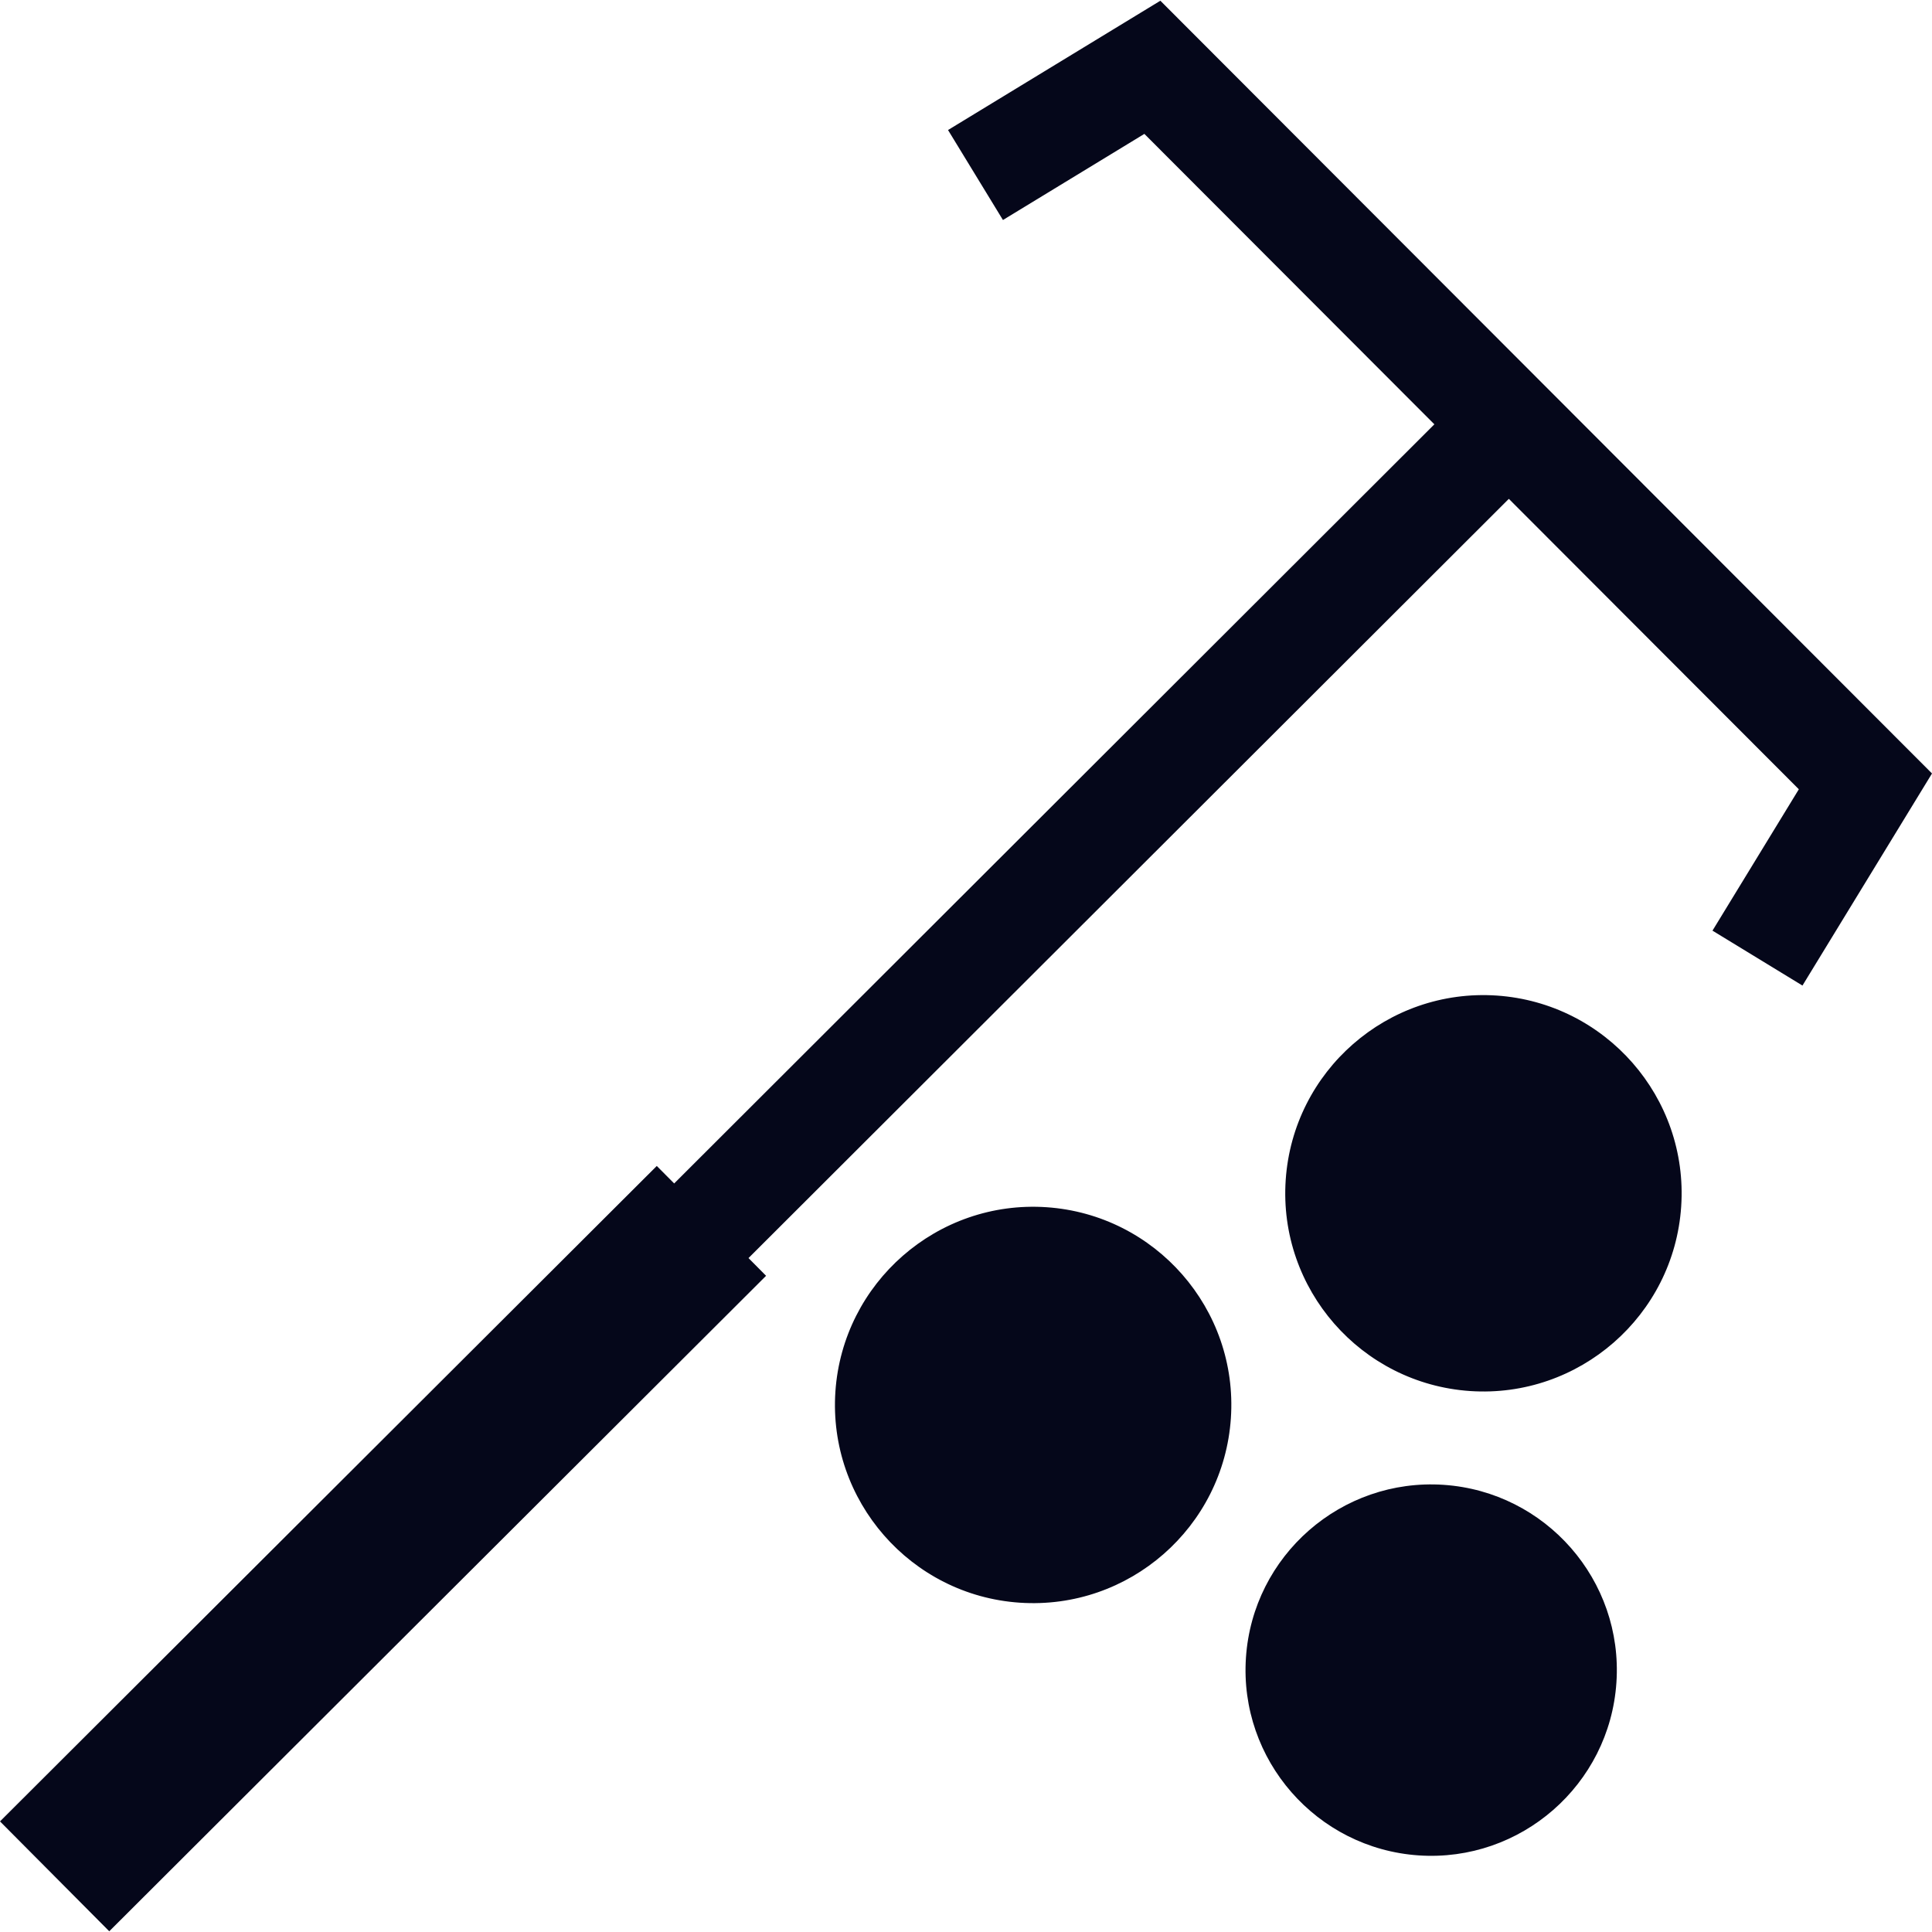 <svg width="40" height="40" viewBox="0 0 40 40" fill="none" xmlns="http://www.w3.org/2000/svg">
<g clip-path="url(#clip0_189_8830)">
<path fill-rule="evenodd" clip-rule="evenodd" d="M25.484 29.364C25.637 27.102 23.922 25.147 21.666 24.994C19.409 24.842 17.45 26.554 17.296 28.811C17.144 31.068 18.855 33.03 21.113 33.182C23.376 33.334 25.331 31.621 25.484 29.364ZM29.89 30.742C27.77 30.599 25.938 32.206 25.796 34.319C25.653 36.434 27.258 38.27 29.372 38.414C31.486 38.557 33.324 36.952 33.466 34.837C33.61 32.717 32.003 30.886 29.89 30.742ZM15.497 26.047L31.239 10.328L37.243 16.341L35.455 19.268L37.318 20.405L40 16.014L24.024 0.015L19.628 2.692L20.765 4.555L23.693 2.772L29.697 8.785L13.958 24.502L13.598 24.14L0 37.71L2.262 39.985L15.861 26.414L15.497 26.047ZM30.989 20.612C28.726 20.459 26.772 22.173 26.619 24.43C26.467 26.689 28.178 28.646 30.436 28.8C32.694 28.952 34.655 27.24 34.807 24.982C34.96 22.721 33.244 20.766 30.989 20.612Z" fill="#05071A"/>
</g>
<defs>
<clipPath id="clip0_189_8830">
<rect width="40" height="40" fill="white"/>
</clipPath>
</defs>
</svg>
